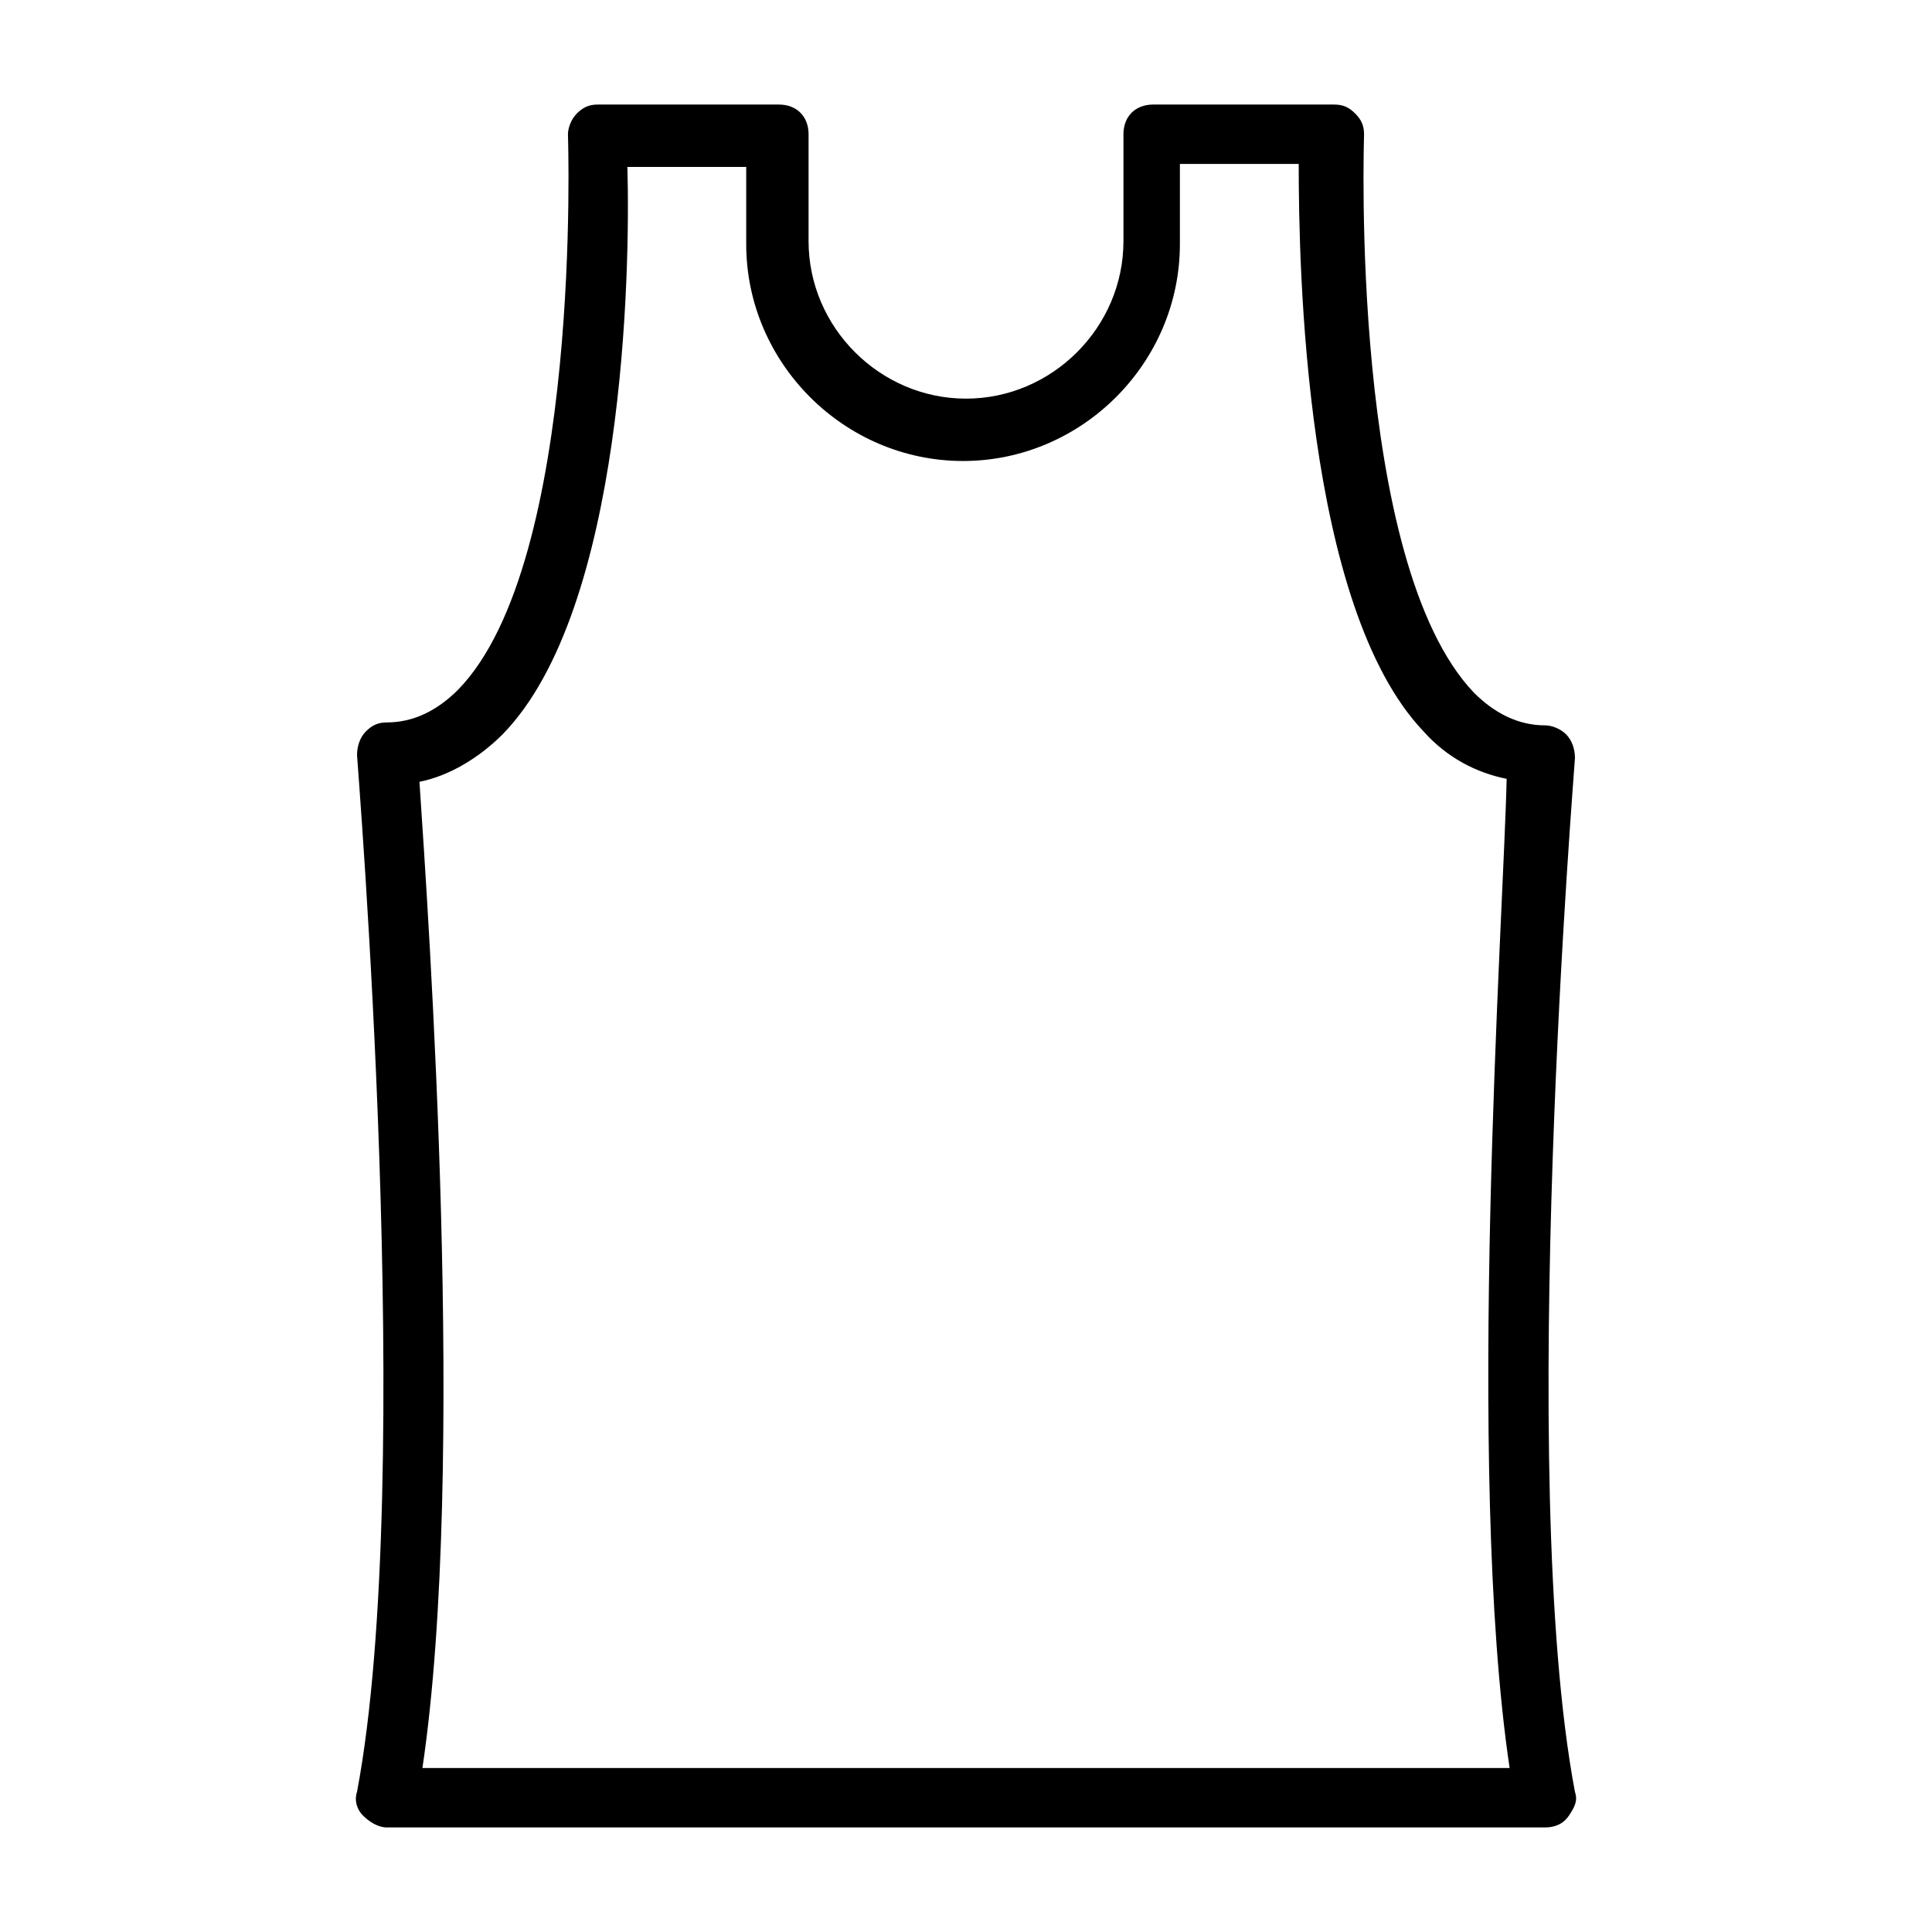 <?xml version="1.0" encoding="UTF-8"?>
<!-- Uploaded to: ICON Repo, www.svgrepo.com, Generator: ICON Repo Mixer Tools -->
<svg fill="#000000" width="800px" height="800px" version="1.1" viewBox="144 144 512 512" xmlns="http://www.w3.org/2000/svg">
 <path d="m561.38 344.89c0-2.363-0.789-4.723-2.363-6.297-1.574-1.574-3.938-2.363-5.512-2.363-7.086 0-13.383-3.148-18.895-8.66-33.059-34.637-29.121-146.42-29.121-147.99 0-2.363-0.789-3.938-2.363-5.512-1.574-1.574-3.148-2.359-5.508-2.359h-48.02c-4.723 0-7.871 3.148-7.871 7.871v28.34c0 22.828-18.895 41.723-41.723 41.723s-41.723-18.895-41.723-41.723v-28.34c0-4.723-3.148-7.871-7.871-7.871h-48.02c-2.363 0-3.938 0.789-5.512 2.363s-2.363 3.938-2.363 5.512c0 0.789 3.938 113.36-29.125 147.21-5.512 5.512-11.809 8.66-18.895 8.66-2.363 0-3.938 0.789-5.512 2.363-1.574 1.574-2.363 3.938-2.363 6.297 0 1.574 15.742 191.29 0 274.73-0.789 2.363 0 4.723 1.574 6.297 1.574 1.574 3.938 3.148 6.297 3.148h307.01c2.363 0 4.723-0.789 6.297-3.148 1.574-2.363 2.363-3.938 1.574-6.297-15.734-83.449 0.008-272.38 0.008-273.95zm-17.32 267.65h-288.11c11.809-79.508 1.574-225.93-0.789-261.35 7.871-1.574 15.742-6.297 22.043-12.594 32.273-33.062 33.852-122.8 33.062-150.36h31.488v20.469c0 31.488 25.977 57.465 57.465 57.465 31.488 0 57.465-25.977 57.465-57.465v-21.258h31.488c0 27.551 1.574 117.29 33.062 150.36 6.297 7.086 14.168 11.02 22.043 12.594-0.789 36.215-11.02 182.63 0.785 262.14z"/>
</svg>